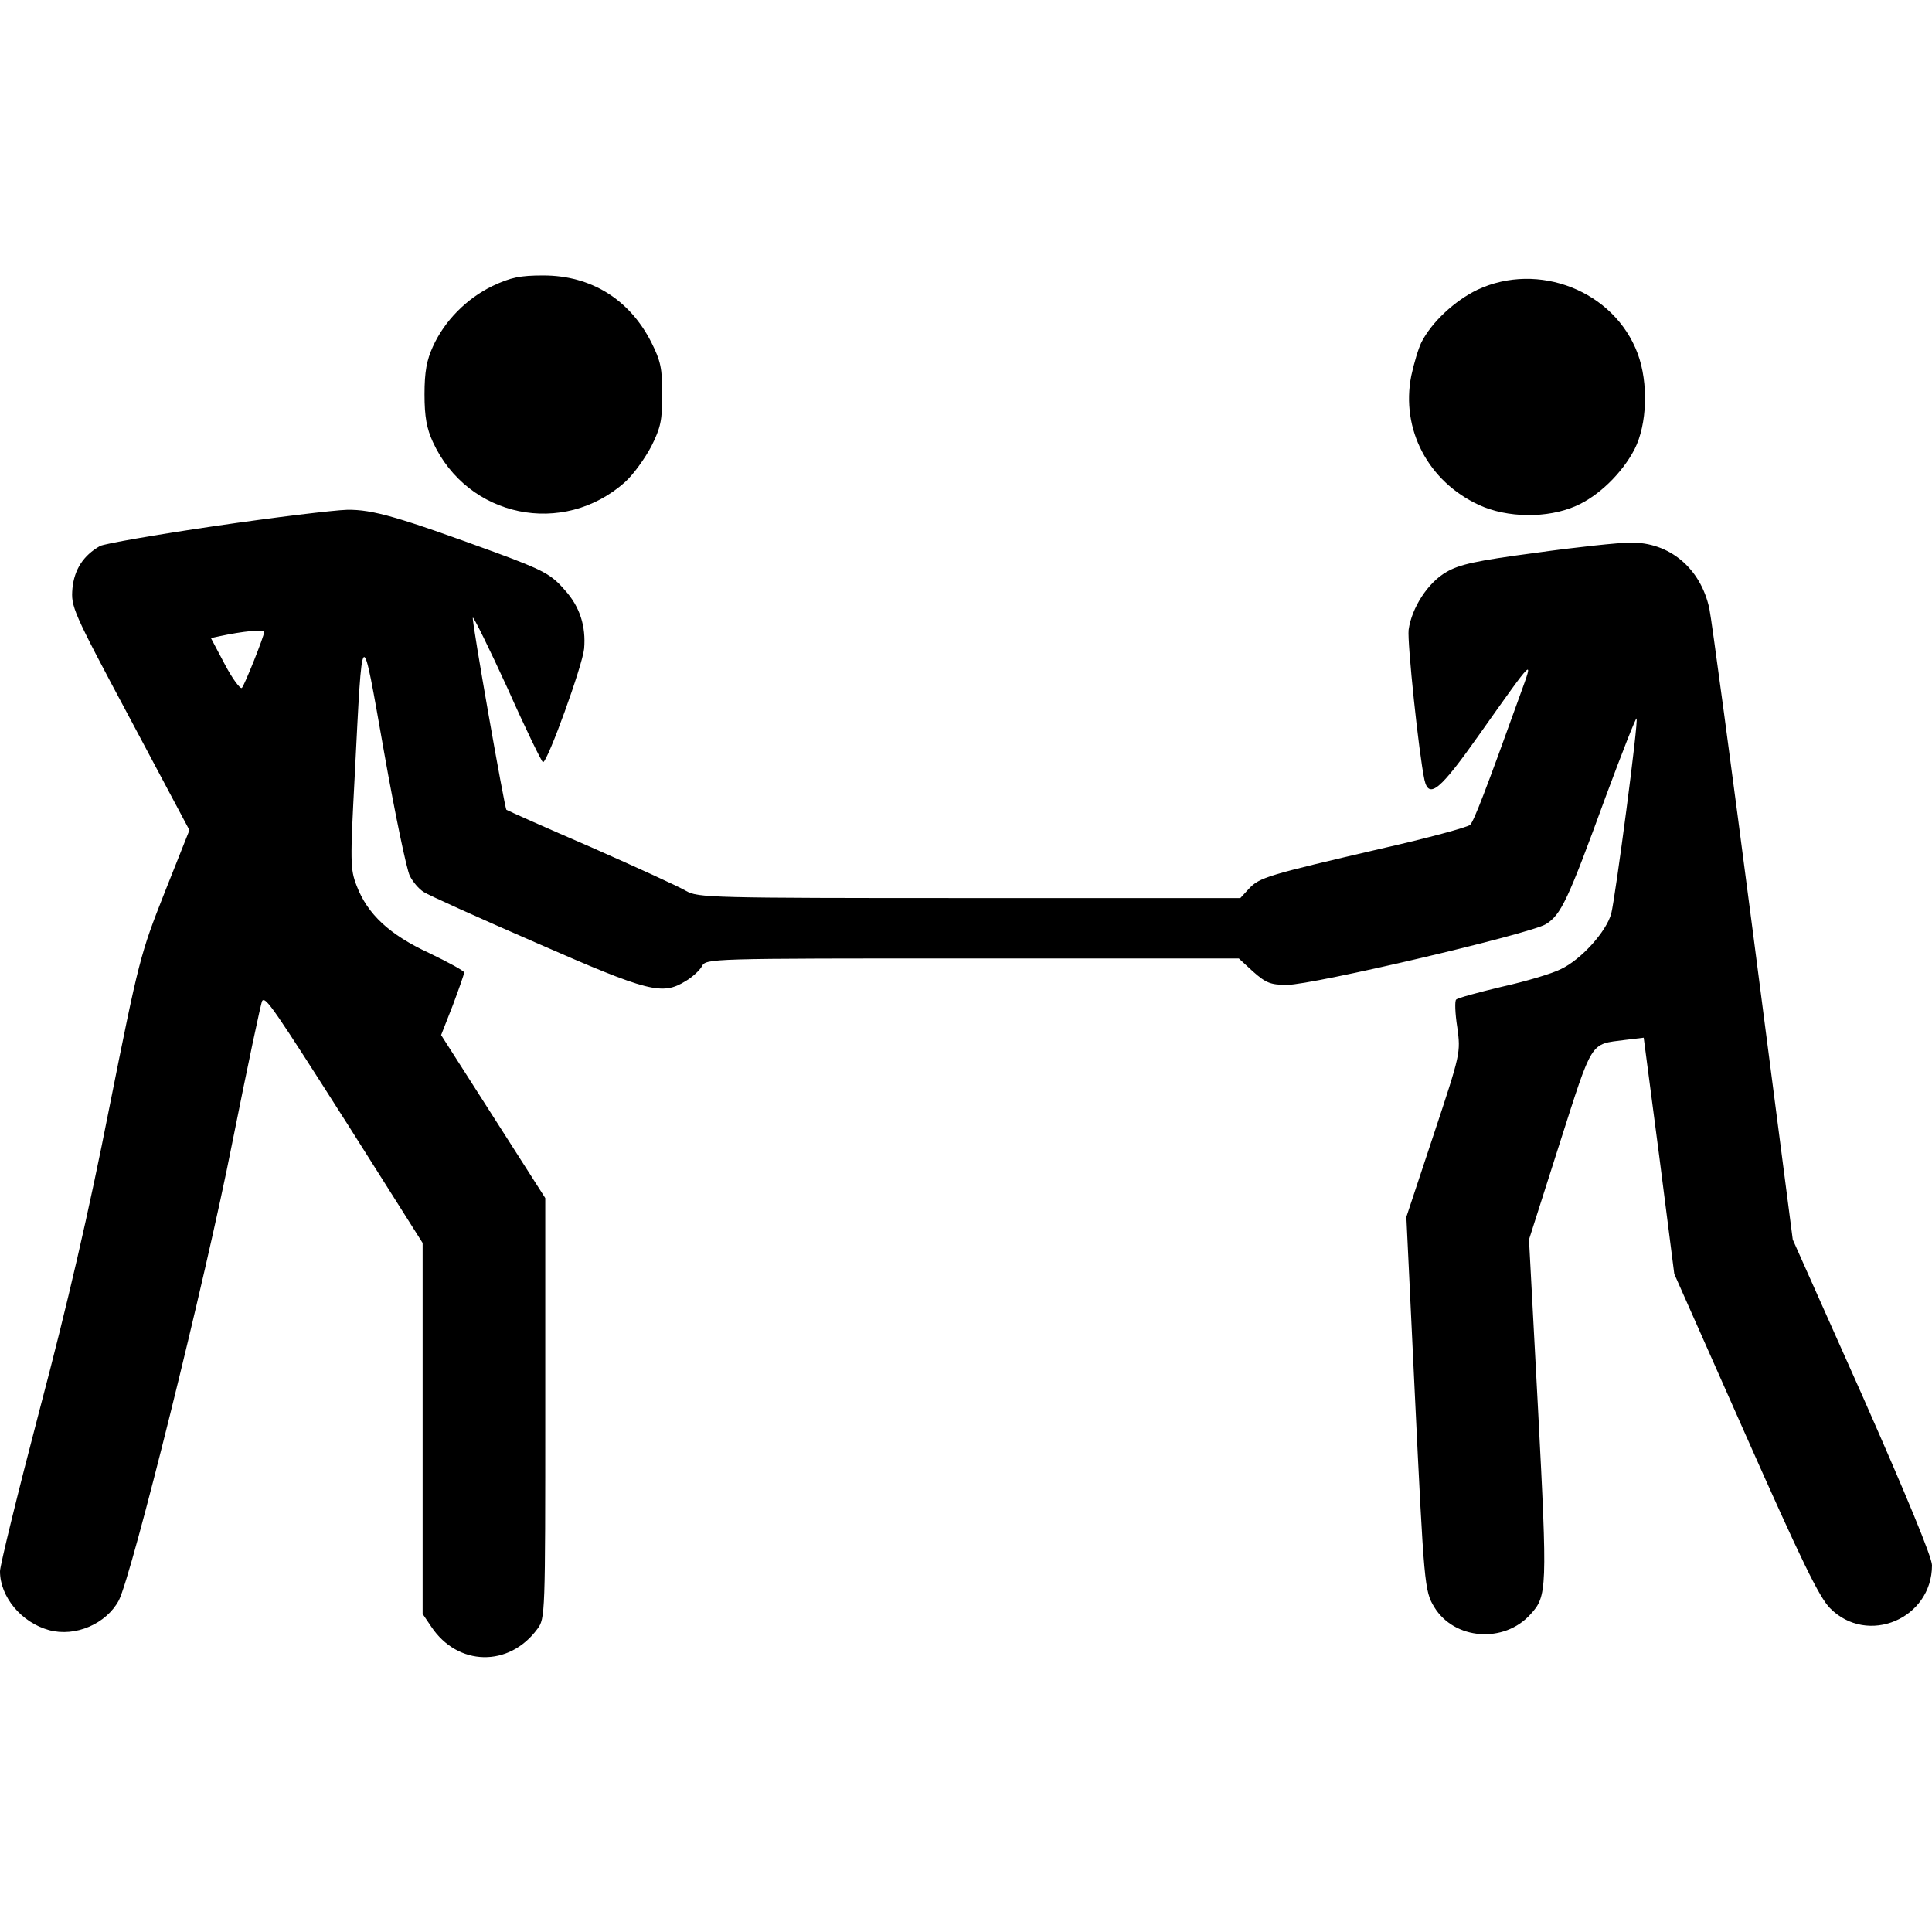 <?xml version="1.0" standalone="no"?>
<!DOCTYPE svg PUBLIC "-//W3C//DTD SVG 20010904//EN"
 "http://www.w3.org/TR/2001/REC-SVG-20010904/DTD/svg10.dtd">
<svg version="1.0" xmlns="http://www.w3.org/2000/svg"
 width="1em" height="1em" viewBox="0 0 512 512"
 preserveAspectRatio="xMidYMid meet">

<g transform="translate(0,512) scale(0.1,-0.1)"
fill="#000000" stroke="none">
<path d="M1305 4362 c-68 -33 -127 -92 -158 -161 -16 -35 -22 -66 -22 -126 0
-60 6 -91 22 -126 92 -201 346 -253 510 -106 22 20 52 62 69 94 25 50 29 69
29 138 0 69 -4 88 -29 138 -58 114 -160 177 -286 177 -62 0 -86 -5 -135 -28z"/>
<path d="M3915 4352 c-60 -29 -121 -86 -148 -139 -8 -16 -20 -56 -27 -89 -28
-142 45 -280 179 -342 75 -35 182 -36 257 -3 60 26 123 87 156 151 33 65 37
175 8 253 -62 166 -263 245 -425 169z"/>
<path d="M570 3726 c-157 -23 -294 -47 -305 -53 -44 -25 -68 -62 -73 -112 -4
-49 -1 -58 153 -346 l157 -295 -66 -166 c-64 -162 -68 -177 -146 -568 -55
-280 -111 -522 -185 -802 -58 -221 -105 -413 -105 -428 0 -68 57 -136 130
-156 70 -19 152 17 185 79 35 69 229 849 300 1210 41 205 77 376 80 379 10 10
29 -18 229 -332 l196 -310 0 -491 0 -492 23 -34 c70 -105 206 -108 281 -6 21
28 21 36 21 585 l0 557 -138 216 -138 216 31 79 c16 43 30 82 30 87 0 4 -42
27 -92 51 -106 49 -164 103 -193 179 -17 44 -17 63 -5 290 21 412 17 408 78
63 29 -164 60 -312 68 -327 8 -16 24 -35 37 -43 12 -8 147 -69 299 -135 299
-131 333 -139 395 -101 17 10 37 28 43 39 11 21 15 21 717 21 l706 0 38 -35
c34 -30 46 -35 90 -35 68 0 644 135 686 161 40 25 58 63 158 337 43 116 80
210 82 208 6 -5 -56 -473 -67 -517 -13 -48 -80 -122 -133 -147 -23 -12 -94
-33 -157 -47 -63 -15 -118 -30 -121 -34 -4 -3 -3 -36 3 -74 9 -67 9 -68 -63
-285 l-72 -217 22 -460 c25 -518 26 -531 52 -574 53 -87 185 -97 255 -19 44
48 45 65 20 543 l-24 450 81 254 c89 278 80 263 173 275 l50 6 41 -313 40
-313 188 -424 c149 -336 196 -433 225 -462 99 -100 270 -28 270 114 0 21 -67
183 -184 448 l-185 415 -105 810 c-58 446 -110 833 -116 862 -23 107 -106 177
-210 175 -30 0 -143 -12 -250 -27 -159 -21 -203 -31 -237 -51 -49 -28 -92 -95
-100 -153 -4 -32 27 -328 42 -398 12 -52 42 -26 145 120 148 209 145 206 109
107 -92 -256 -123 -336 -133 -346 -6 -6 -112 -35 -236 -63 -300 -70 -322 -76
-350 -106 l-23 -25 -718 0 c-692 0 -719 1 -751 19 -18 11 -132 63 -252 116
-121 52 -221 97 -224 99 -5 6 -92 500 -89 509 1 5 43 -80 92 -187 48 -108 91
-196 94 -196 12 0 105 257 109 301 5 59 -11 111 -51 155 -36 42 -57 53 -184
100 -257 94 -325 114 -393 113 -36 -1 -193 -20 -350 -43z m130 -281 c0 -11
-52 -141 -59 -148 -4 -4 -25 24 -45 62 l-37 70 23 5 c60 13 118 19 118 11z"/>
</g>
</svg>
